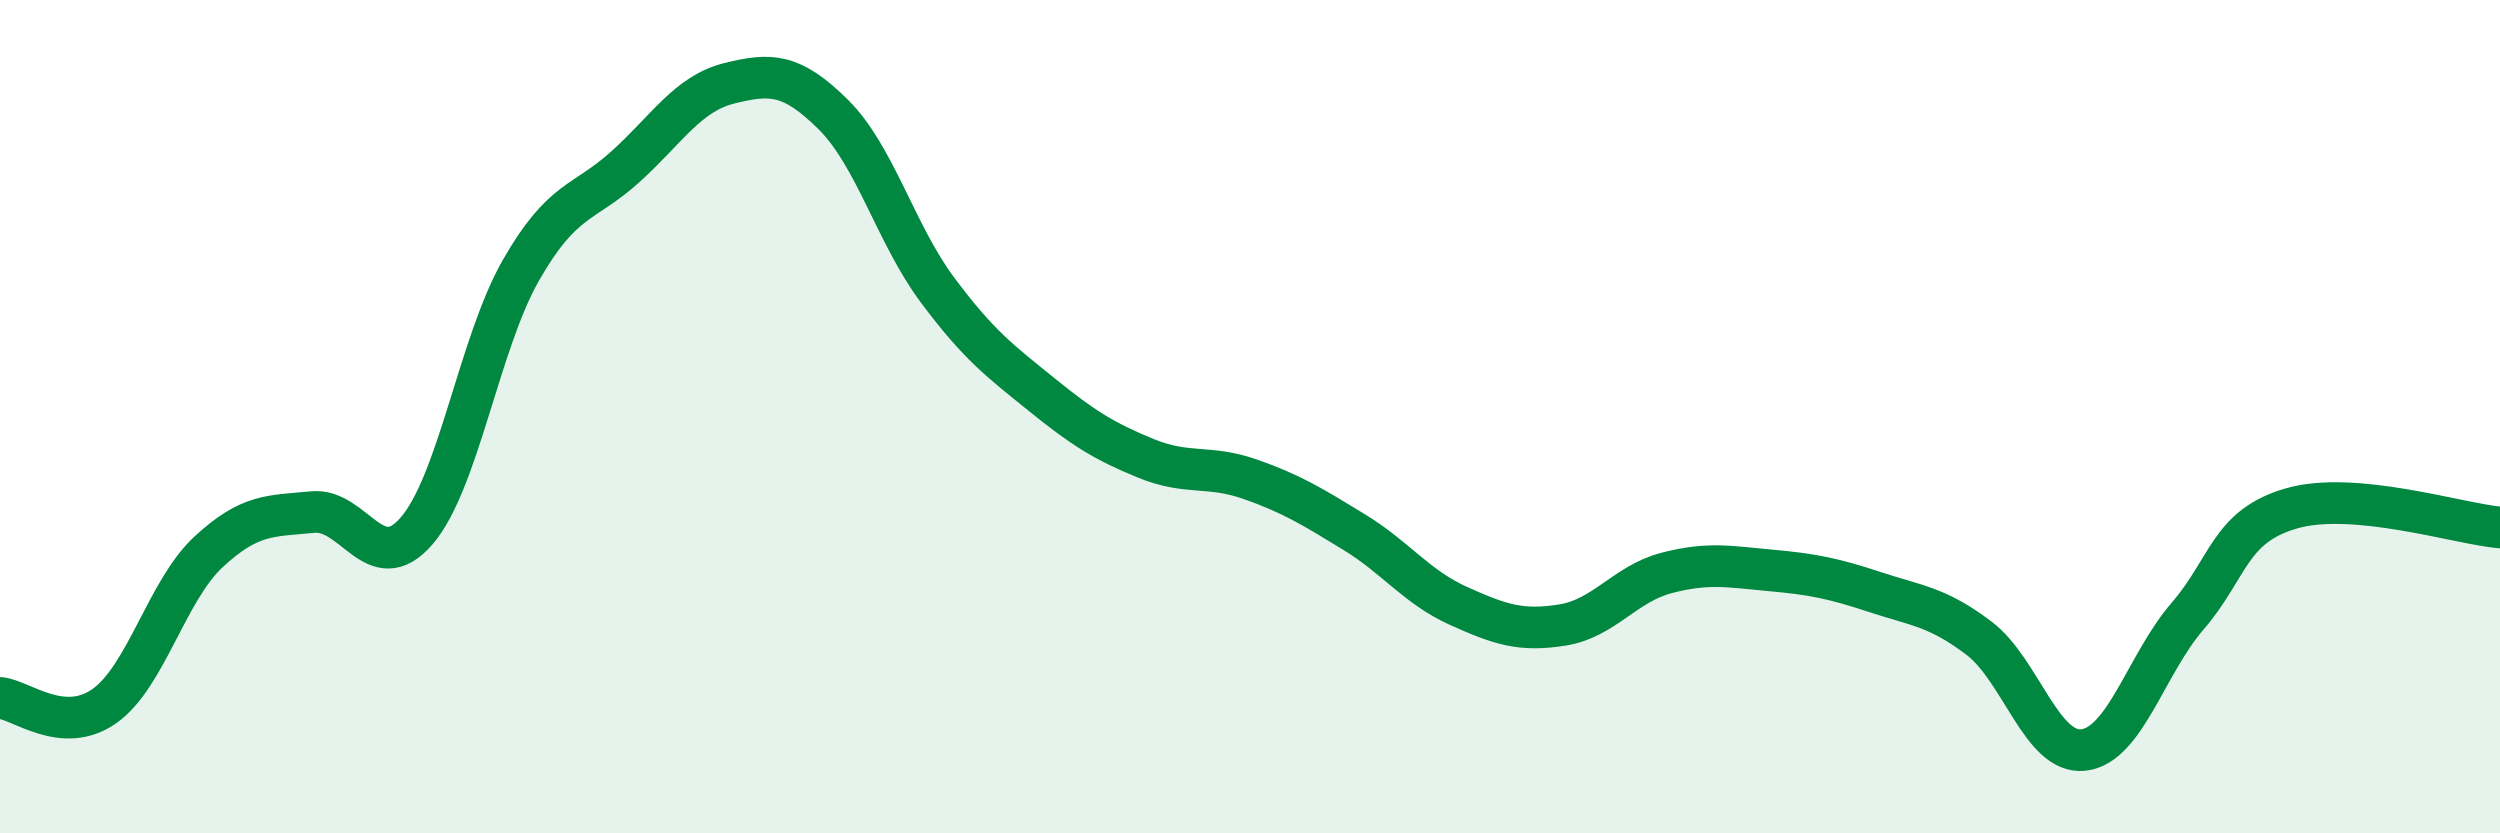
    <svg width="60" height="20" viewBox="0 0 60 20" xmlns="http://www.w3.org/2000/svg">
      <path
        d="M 0,16.75 C 0.5,16.79 1.5,17.65 2.5,16.95 C 3.5,16.25 4,14.18 5,13.25 C 6,12.32 6.5,12.39 7.5,12.29 C 8.5,12.19 9,13.9 10,12.74 C 11,11.58 11.5,8.24 12.5,6.49 C 13.5,4.74 14,4.91 15,4.01 C 16,3.11 16.5,2.25 17.5,2 C 18.5,1.75 19,1.76 20,2.75 C 21,3.74 21.5,5.62 22.5,6.96 C 23.5,8.3 24,8.66 25,9.47 C 26,10.28 26.5,10.59 27.5,11 C 28.5,11.41 29,11.15 30,11.5 C 31,11.85 31.5,12.16 32.5,12.77 C 33.5,13.38 34,14.09 35,14.54 C 36,14.99 36.5,15.16 37.5,15 C 38.5,14.84 39,14.01 40,13.75 C 41,13.49 41.5,13.6 42.5,13.69 C 43.5,13.78 44,13.88 45,14.21 C 46,14.54 46.5,14.56 47.5,15.32 C 48.5,16.08 49,18.11 50,18 C 51,17.89 51.5,15.95 52.5,14.79 C 53.5,13.63 53.5,12.63 55,12.2 C 56.5,11.77 59,12.57 60,12.66L60 20L0 20Z"
        fill="#008740"
        opacity="0.1"
        stroke-linecap="round"
        stroke-linejoin="round"
      />
      <path
        d="M 0,16.75 C 0.5,16.79 1.5,17.65 2.5,16.95 C 3.5,16.25 4,14.18 5,13.25 C 6,12.32 6.5,12.39 7.5,12.29 C 8.5,12.19 9,13.9 10,12.74 C 11,11.58 11.5,8.24 12.5,6.49 C 13.5,4.74 14,4.91 15,4.01 C 16,3.11 16.5,2.25 17.5,2 C 18.5,1.75 19,1.76 20,2.75 C 21,3.74 21.5,5.62 22.5,6.96 C 23.5,8.3 24,8.66 25,9.47 C 26,10.28 26.5,10.59 27.5,11 C 28.5,11.41 29,11.15 30,11.5 C 31,11.85 31.5,12.16 32.5,12.77 C 33.5,13.38 34,14.09 35,14.54 C 36,14.99 36.5,15.16 37.5,15 C 38.5,14.84 39,14.01 40,13.75 C 41,13.49 41.5,13.6 42.5,13.69 C 43.5,13.78 44,13.88 45,14.21 C 46,14.54 46.5,14.56 47.5,15.32 C 48.5,16.08 49,18.11 50,18 C 51,17.89 51.5,15.95 52.5,14.79 C 53.5,13.63 53.5,12.63 55,12.2 C 56.5,11.77 59,12.57 60,12.66"
        stroke="#008740"
        stroke-width="1"
        fill="none"
        stroke-linecap="round"
        stroke-linejoin="round"
      />
    </svg>
  